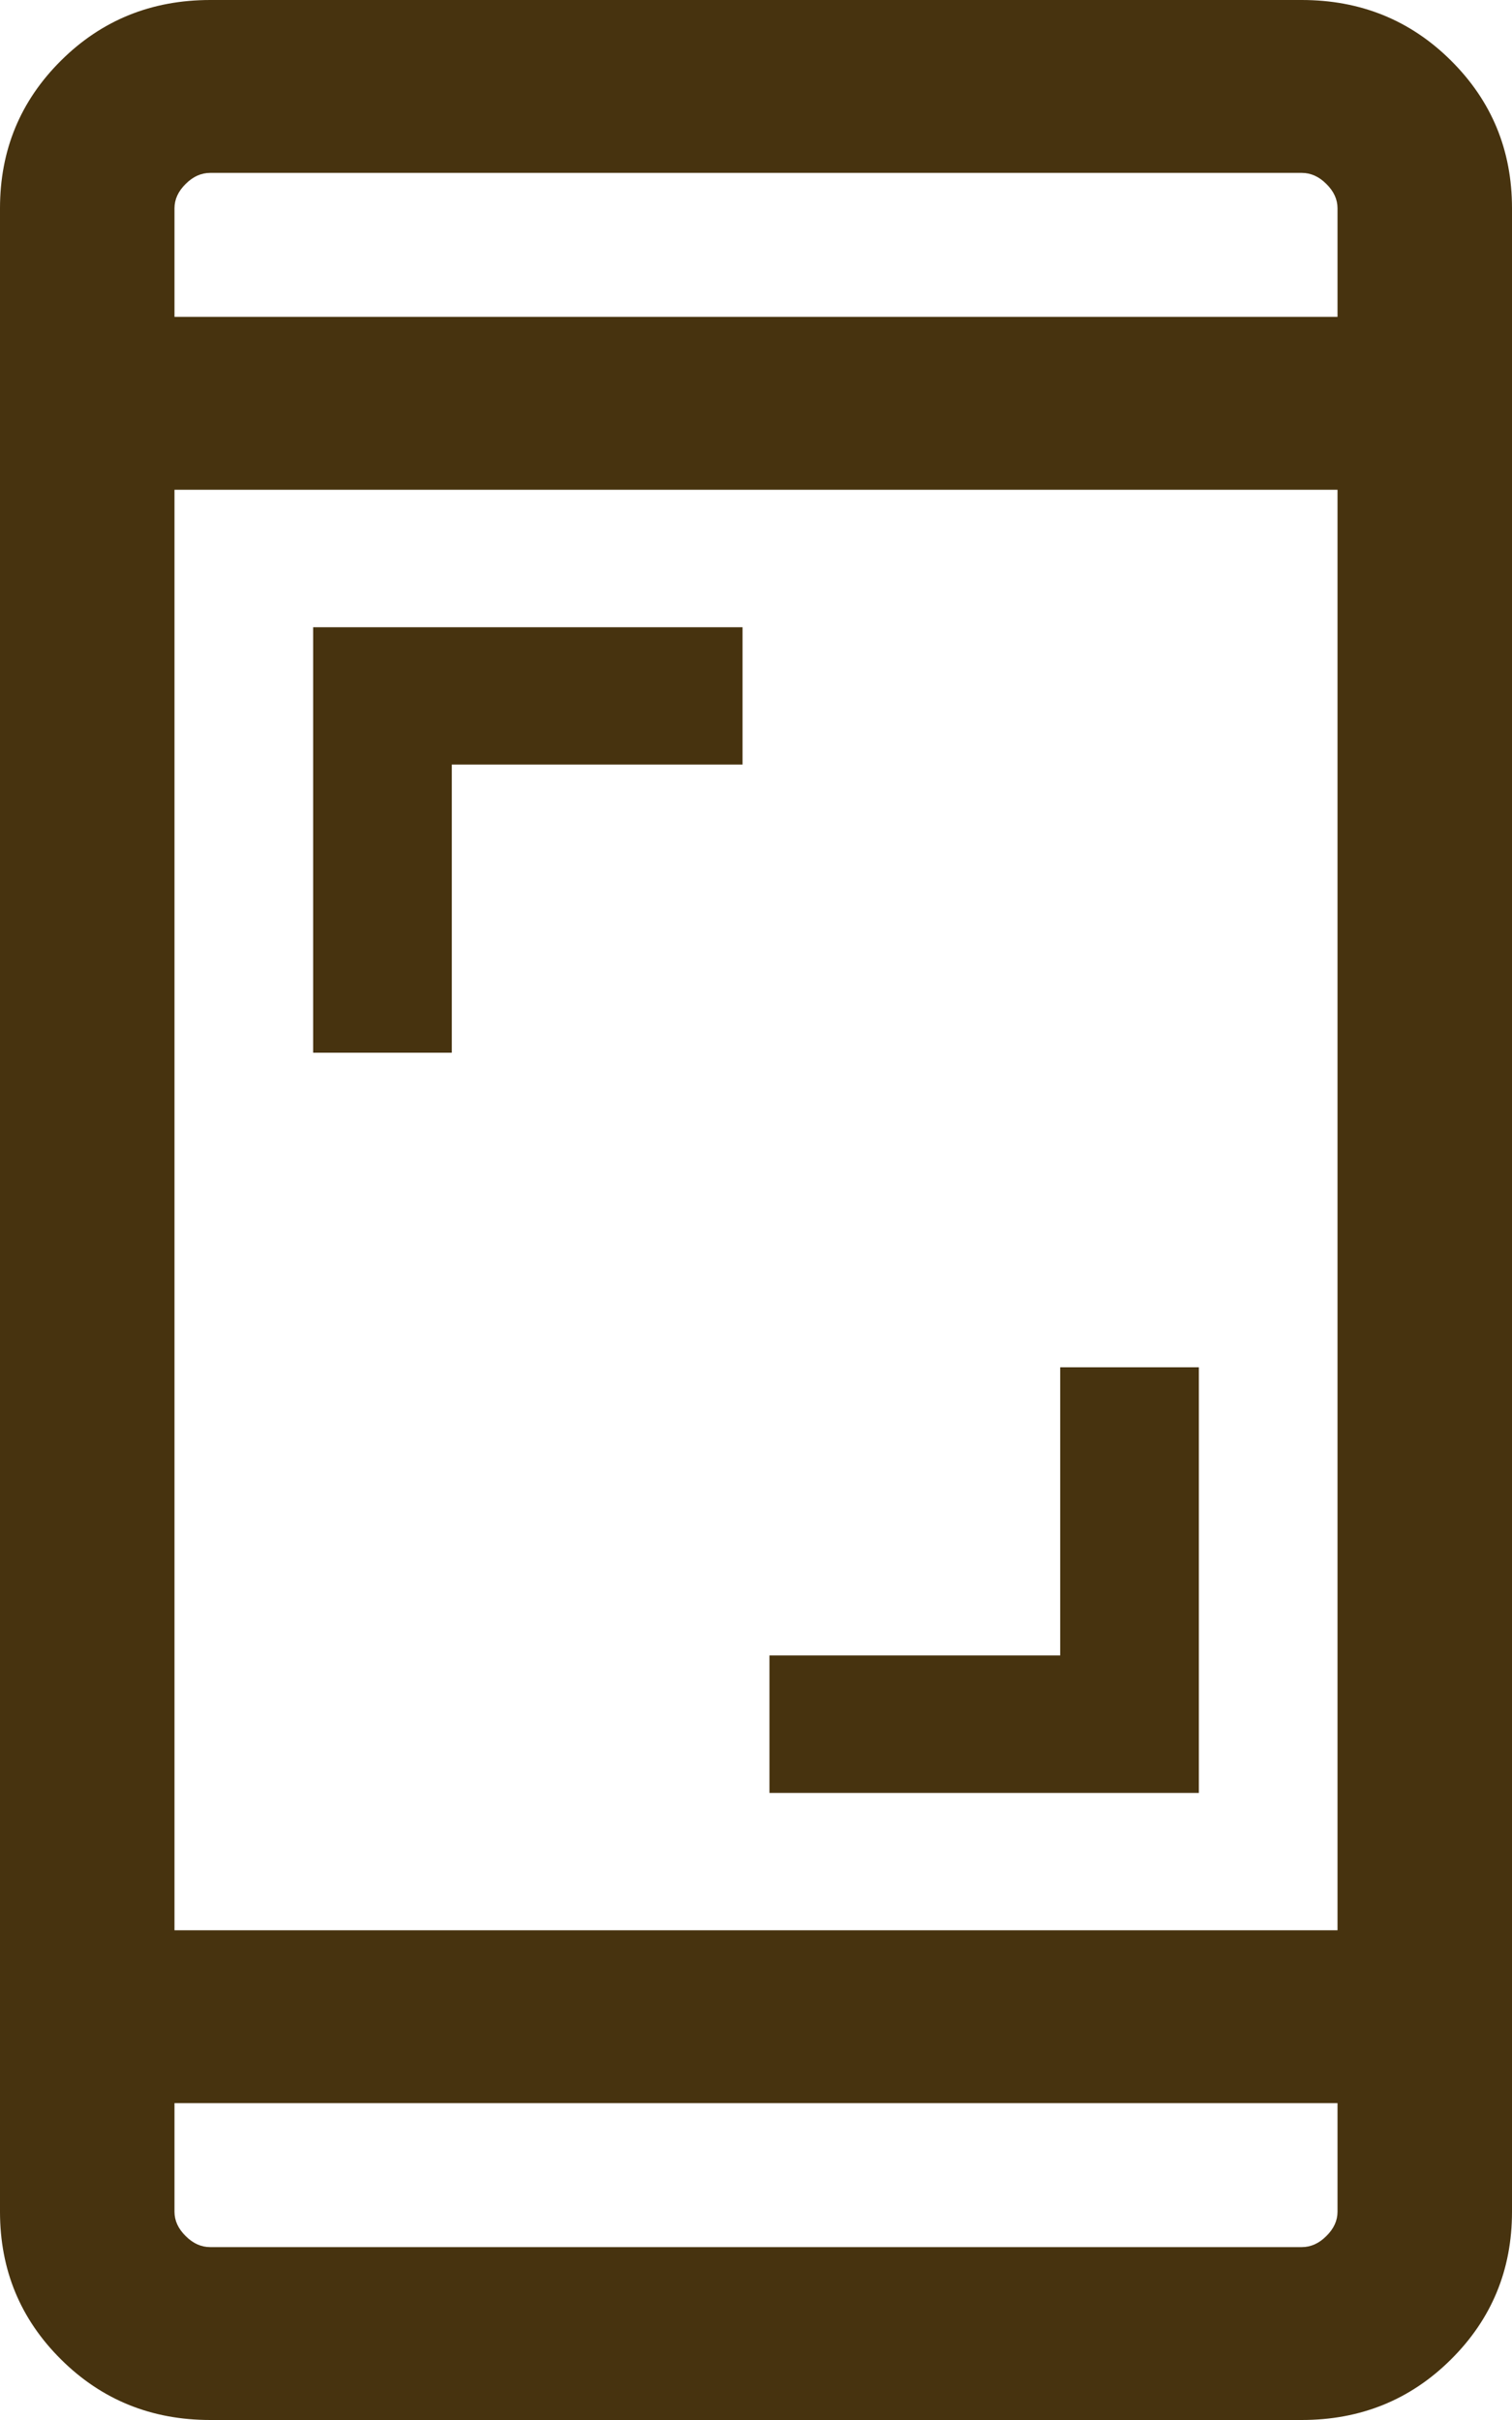<svg width="10" height="16" viewBox="0 0 10 16" fill="none" xmlns="http://www.w3.org/2000/svg">
<path d="M5.089 11.854V10.945H7.012V9.04H7.929V11.854H5.089ZM2.071 6.96V4.147H4.911V5.055H2.988V6.96H2.071ZM1.391 16C1.002 16 0.673 15.867 0.404 15.6C0.135 15.333 0 15.008 0 14.623V1.377C0 0.992 0.135 0.667 0.404 0.4C0.673 0.133 1.002 0 1.391 0H8.609C8.998 0 9.327 0.133 9.596 0.4C9.865 0.667 10 0.992 10 1.377V14.623C10 15.008 9.865 15.333 9.596 15.6C9.327 15.867 8.998 16 8.609 16L1.391 16ZM1.154 13.905V14.623C1.154 14.681 1.178 14.735 1.228 14.784C1.277 14.833 1.331 14.857 1.391 14.857H8.609C8.669 14.857 8.723 14.833 8.772 14.784C8.822 14.735 8.846 14.681 8.846 14.623V13.905H1.154ZM1.154 12.762H8.846V3.238H1.154V12.762ZM1.154 2.095H8.846V1.377C8.846 1.319 8.822 1.265 8.772 1.216C8.723 1.167 8.669 1.143 8.609 1.143H1.391C1.331 1.143 1.277 1.167 1.228 1.216C1.178 1.265 1.154 1.319 1.154 1.377V2.095Z" fill="#47330F"/>
</svg>
